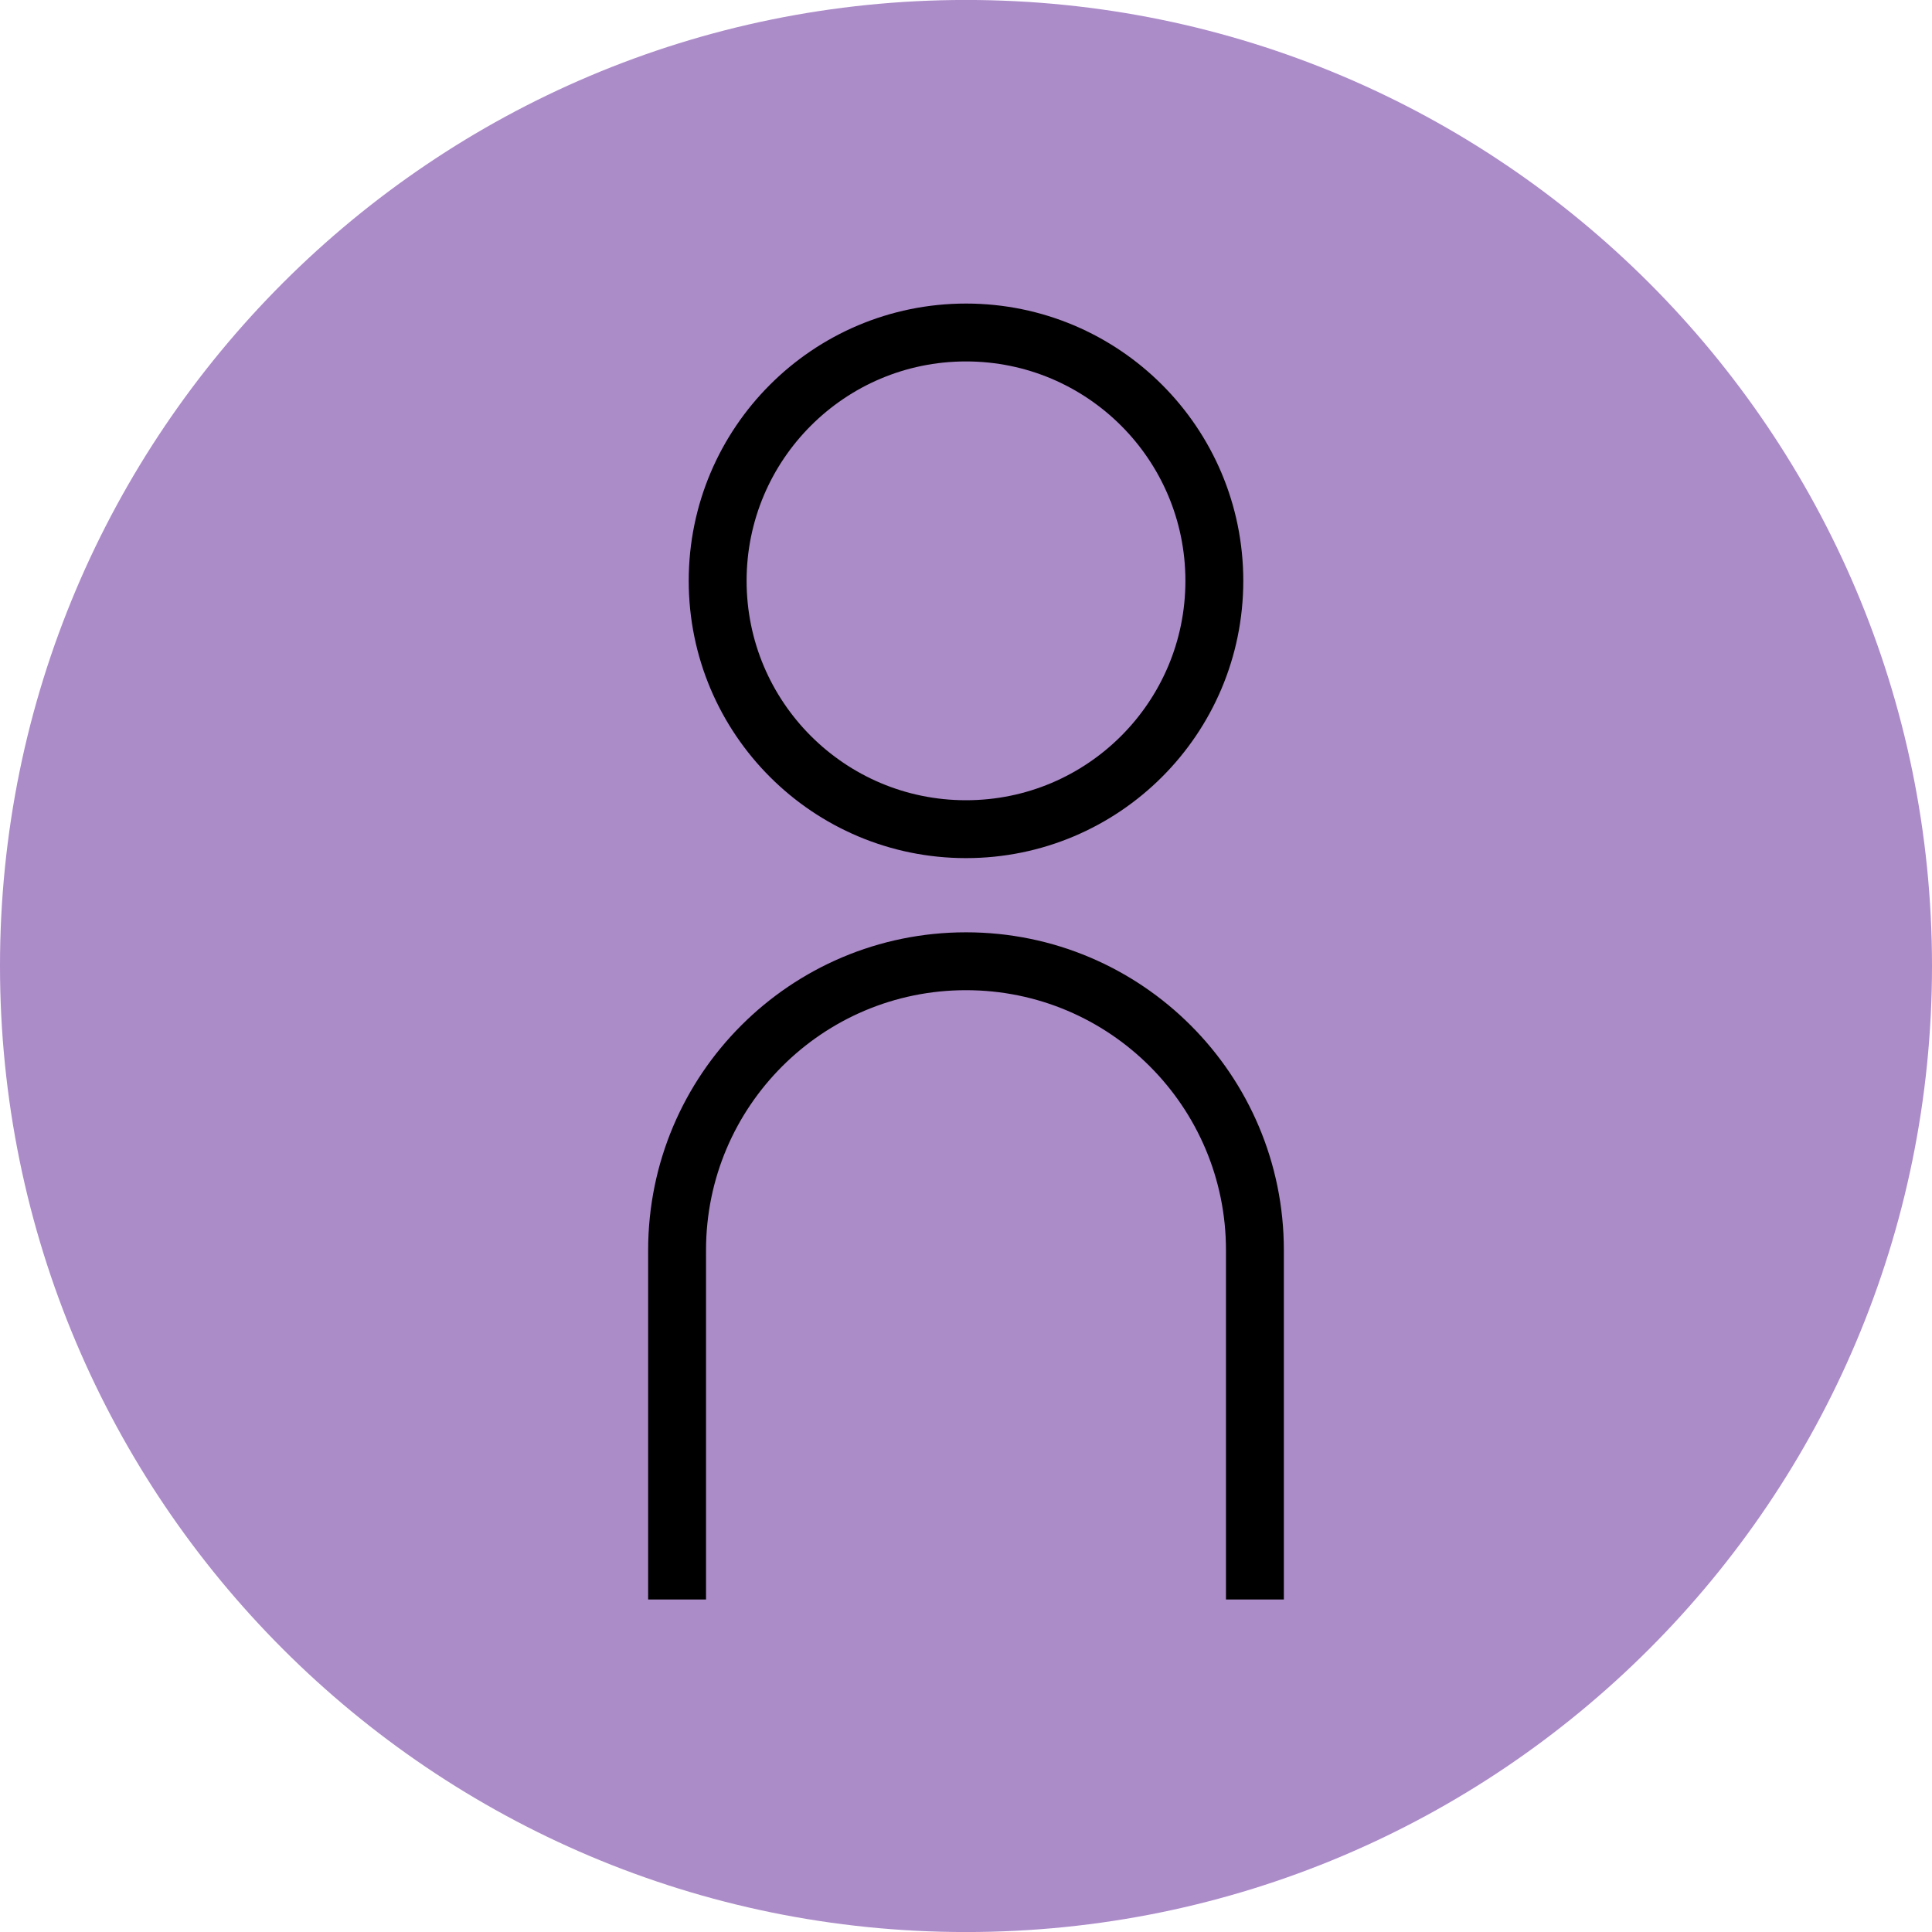<?xml version="1.0" encoding="utf-8"?>
<!-- Generator: Adobe Illustrator 16.0.3, SVG Export Plug-In . SVG Version: 6.00 Build 0)  -->
<!DOCTYPE svg PUBLIC "-//W3C//DTD SVG 1.1//EN" "http://www.w3.org/Graphics/SVG/1.1/DTD/svg11.dtd">
<svg version="1.1" id="レイヤー_1" xmlns="http://www.w3.org/2000/svg" xmlns:xlink="http://www.w3.org/1999/xlink" x="0px"
	 y="0px" width="50px" height="50px" viewBox="0 0 50 50" enable-background="new 0 0 50 50" xml:space="preserve">
<path fill="#AC8BC9" d="M50,24.997c0,13.812-11.191,25.004-25,25.004c-13.807,0-25-11.192-25-25.004C0,11.192,11.193-0.001,25-0.001
	C38.809-0.001,50,11.192,50,24.997z"/>
<g>
	<path fill="none" stroke="#000000" stroke-width="1.498" stroke-miterlimit="10" d="M17.523,41.395v-9.04
		c0-4.13,3.348-7.478,7.477-7.478c4.129,0,7.477,3.348,7.477,7.478v9.04"/>
	<circle fill="none" stroke="#000000" stroke-width="1.498" stroke-miterlimit="10" cx="25" cy="15.032" r="6.427"/>
</g>
</svg>
